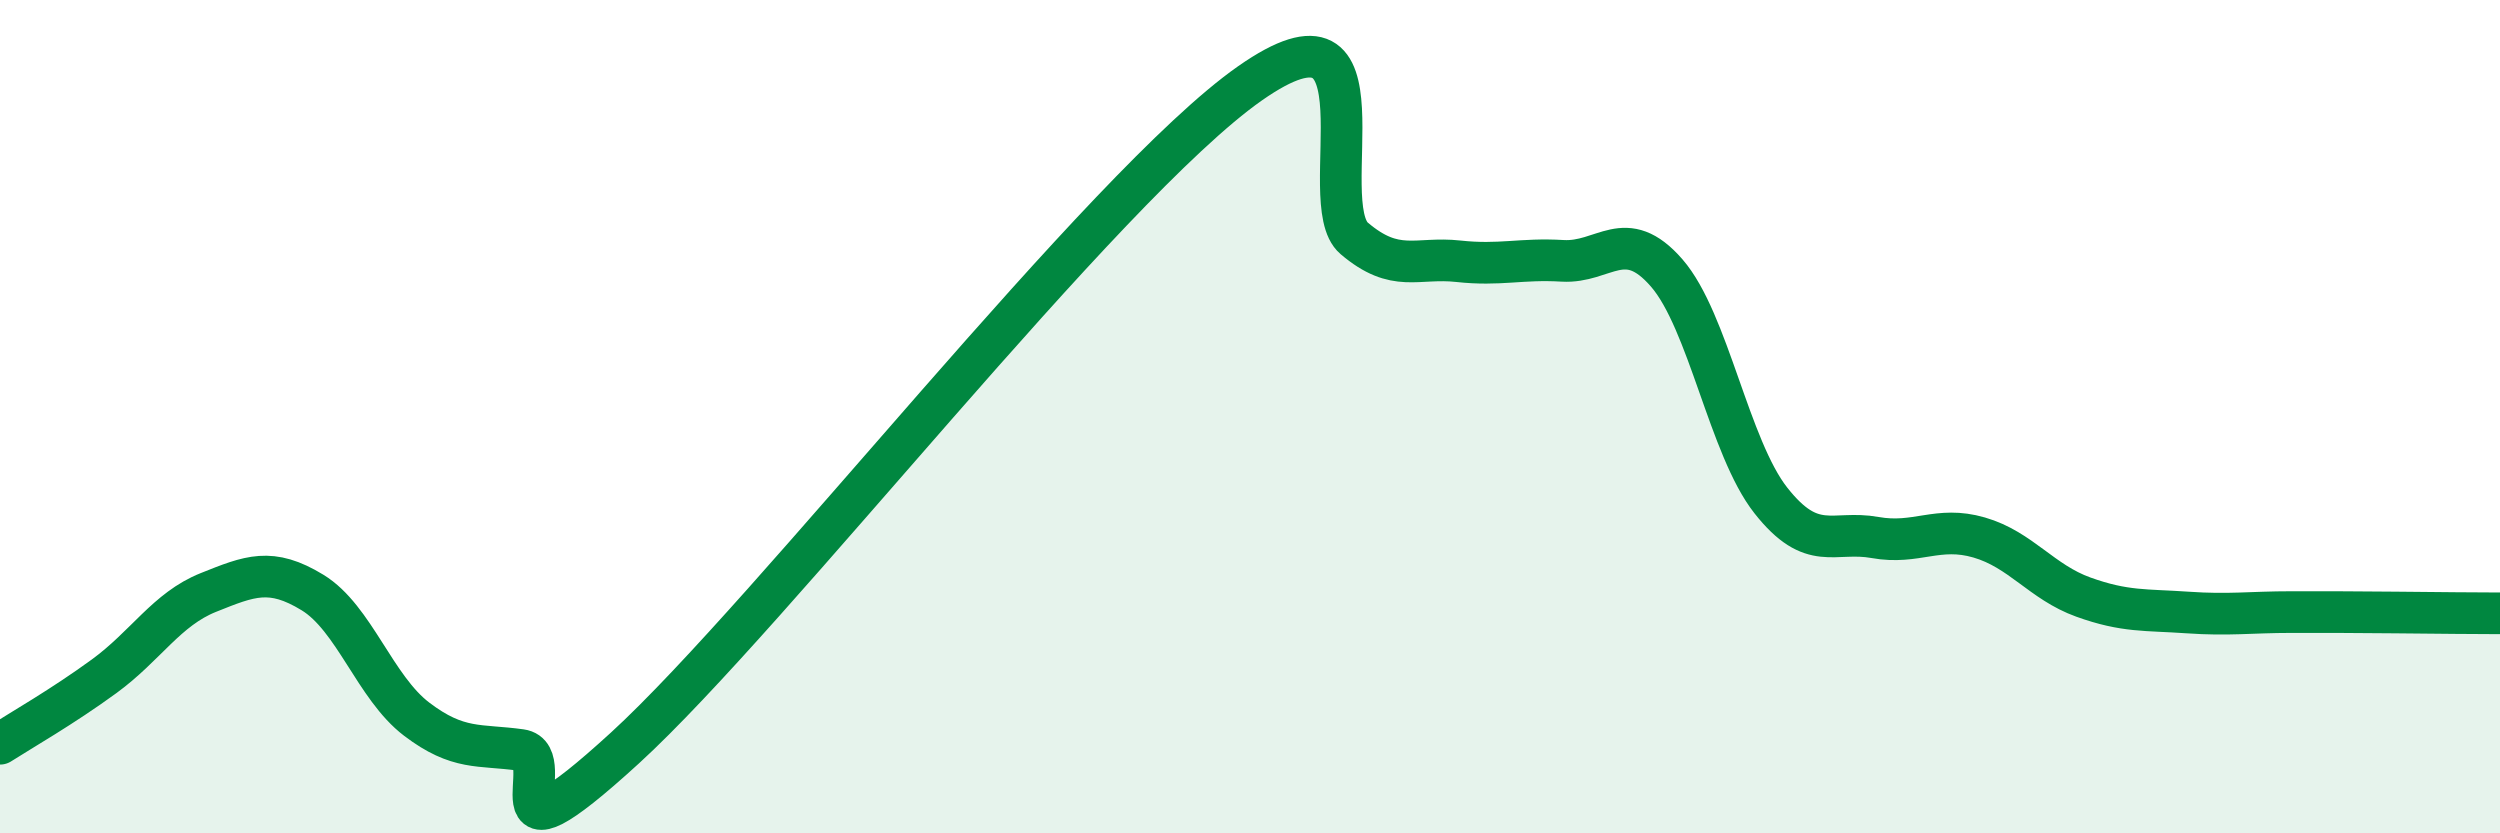 
    <svg width="60" height="20" viewBox="0 0 60 20" xmlns="http://www.w3.org/2000/svg">
      <path
        d="M 0,17.85 C 0.5,17.53 1.5,16.96 2.5,16.23 C 3.5,15.5 4,14.62 5,14.22 C 6,13.82 6.5,13.61 7.5,14.22 C 8.5,14.83 9,16.5 10,17.26 C 11,18.02 11.5,17.86 12.5,18 C 13.5,18.14 11.5,21.15 15,17.95 C 18.5,14.75 26.5,4.45 30,2 C 33.5,-0.45 31.5,4.87 32.5,5.72 C 33.5,6.57 34,6.16 35,6.27 C 36,6.38 36.5,6.2 37.5,6.26 C 38.5,6.32 39,5.4 40,6.55 C 41,7.7 41.5,10.74 42.5,12.01 C 43.5,13.28 44,12.72 45,12.9 C 46,13.08 46.5,12.61 47.5,12.9 C 48.5,13.19 49,13.97 50,14.33 C 51,14.69 51.5,14.63 52.5,14.7 C 53.5,14.77 54,14.69 55,14.69 C 56,14.69 56.5,14.69 57.5,14.7 C 58.5,14.71 59.5,14.72 60,14.72L60 20L0 20Z"
        fill="#008740"
        opacity="0.1"
        stroke-linecap="round"
        stroke-linejoin="round"
      />
      <path
        d="M 0,17.85 C 0.5,17.53 1.5,16.96 2.5,16.23 C 3.5,15.5 4,14.62 5,14.22 C 6,13.82 6.5,13.61 7.5,14.22 C 8.5,14.83 9,16.5 10,17.26 C 11,18.02 11.5,17.86 12.5,18 C 13.5,18.14 11.5,21.15 15,17.95 C 18.5,14.75 26.5,4.45 30,2 C 33.5,-0.45 31.5,4.87 32.5,5.72 C 33.5,6.57 34,6.16 35,6.27 C 36,6.38 36.5,6.2 37.5,6.26 C 38.5,6.32 39,5.4 40,6.55 C 41,7.7 41.5,10.74 42.5,12.01 C 43.5,13.28 44,12.72 45,12.9 C 46,13.08 46.5,12.61 47.5,12.9 C 48.5,13.19 49,13.97 50,14.33 C 51,14.69 51.5,14.63 52.5,14.7 C 53.5,14.77 54,14.69 55,14.69 C 56,14.69 56.5,14.69 57.5,14.7 C 58.5,14.71 59.5,14.72 60,14.72"
        stroke="#008740"
        stroke-width="1"
        fill="none"
        stroke-linecap="round"
        stroke-linejoin="round"
      />
    </svg>
  